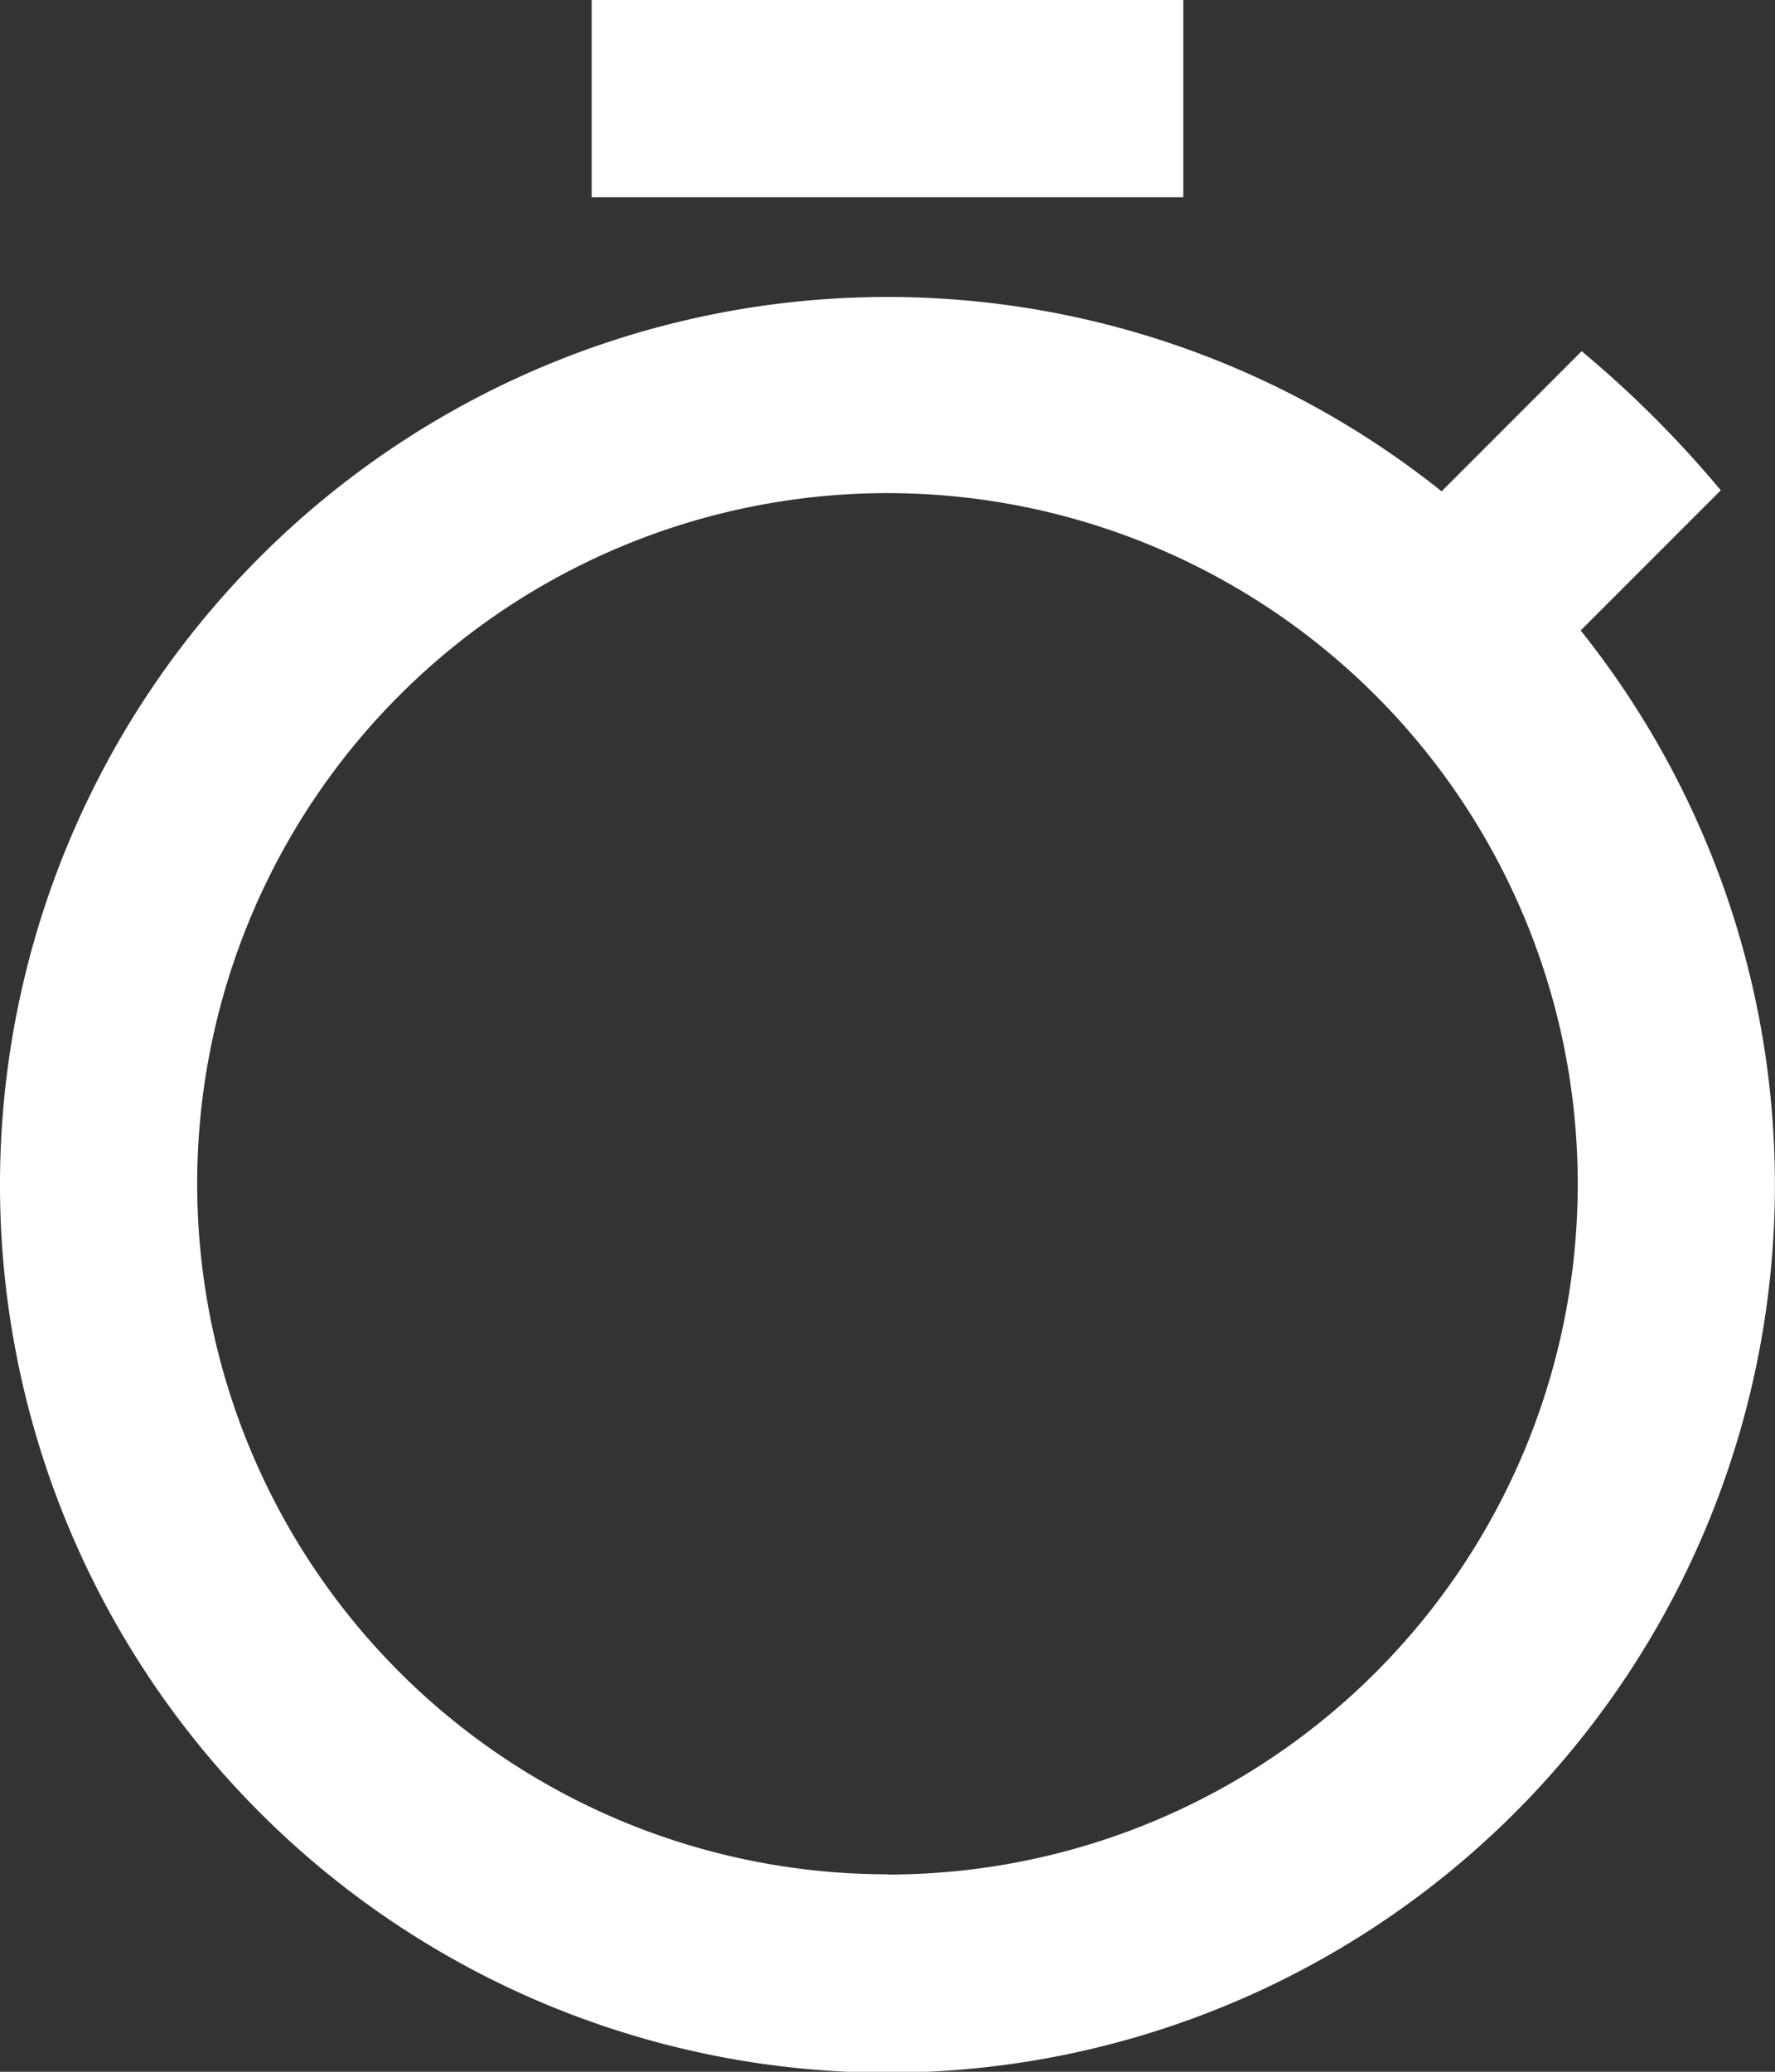 <svg xmlns="http://www.w3.org/2000/svg" width="22.557" height="26.317" viewBox="0 0 22.557 26.317">
  <rect x="0" y="0" width="22.557" height="26.317" fill="#333333" stroke="none"/>
  <path id="Icon_material-timer" data-name="Icon material-timer" d="M19.538,1.5H12.019V4.006h7.519Zm5.05,8.008,1.78-1.78A13.846,13.846,0,0,0,24.6,5.961l-1.78,1.78a11.278,11.278,0,1,0,1.767,1.767Zm-8.81,15.8a8.772,8.772,0,1,1,8.772-8.772A8.766,8.766,0,0,1,15.779,25.311Z" transform="translate(-4.5 -1.5)" fill="#fff"/>
</svg>
